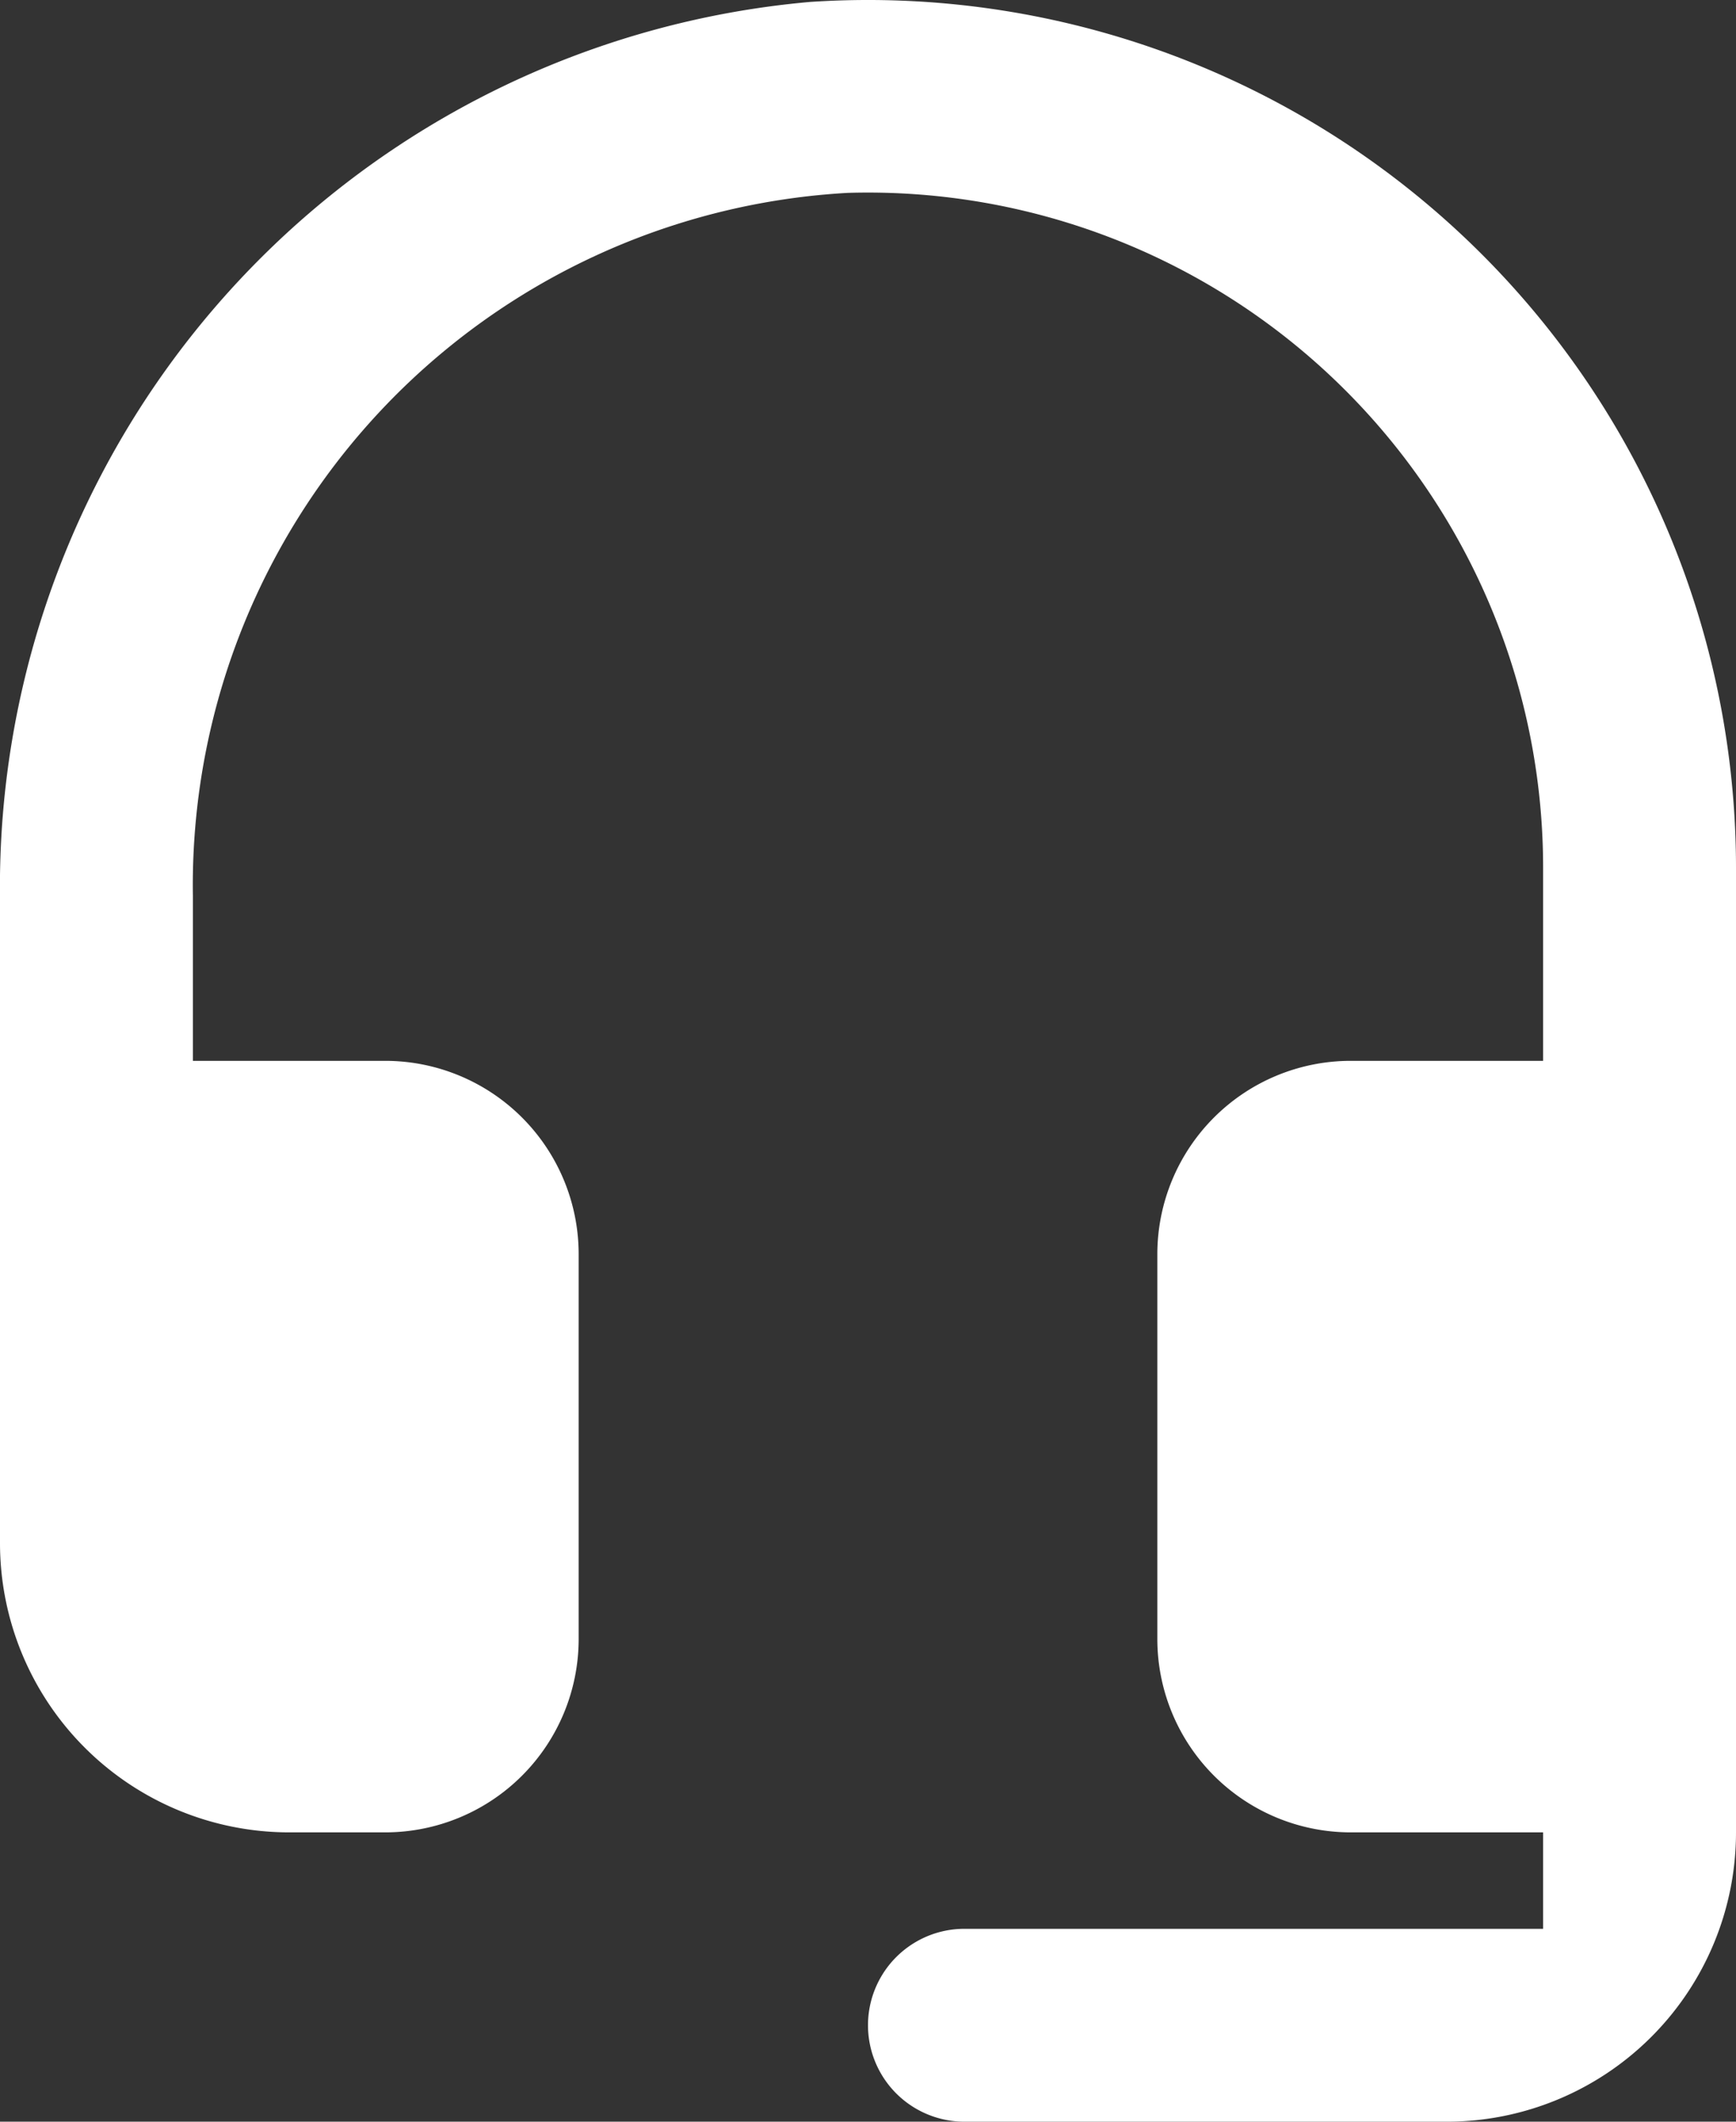<svg xmlns="http://www.w3.org/2000/svg" width="18" height="22" viewBox="0 0 18 22">
  <rect x="0" y="0" width="18" height="22" fill="#333333" stroke="none"/>
  <g id="Button_icon" data-name="Button icon" transform="translate(0 0)">
    <path id="_icon_Color" data-name="↳ icon Color" d="M8.4.02A9.211,9.211,0,0,0,0,9.31V16a3,3,0,0,0,3,3H4a2.006,2.006,0,0,0,2-2V13a2.006,2.006,0,0,0-2-2H2V9.29A7.191,7.191,0,0,1,8.79,2,7,7,0,0,1,16,9v2H14a2.006,2.006,0,0,0-2,2v4a2.006,2.006,0,0,0,2,2h2v1H10a1,1,0,0,0,0,2h5a3,3,0,0,0,3-3V9A9,9,0,0,0,8.4.02Z" fill="#fff"/>
  </g>
</svg>
